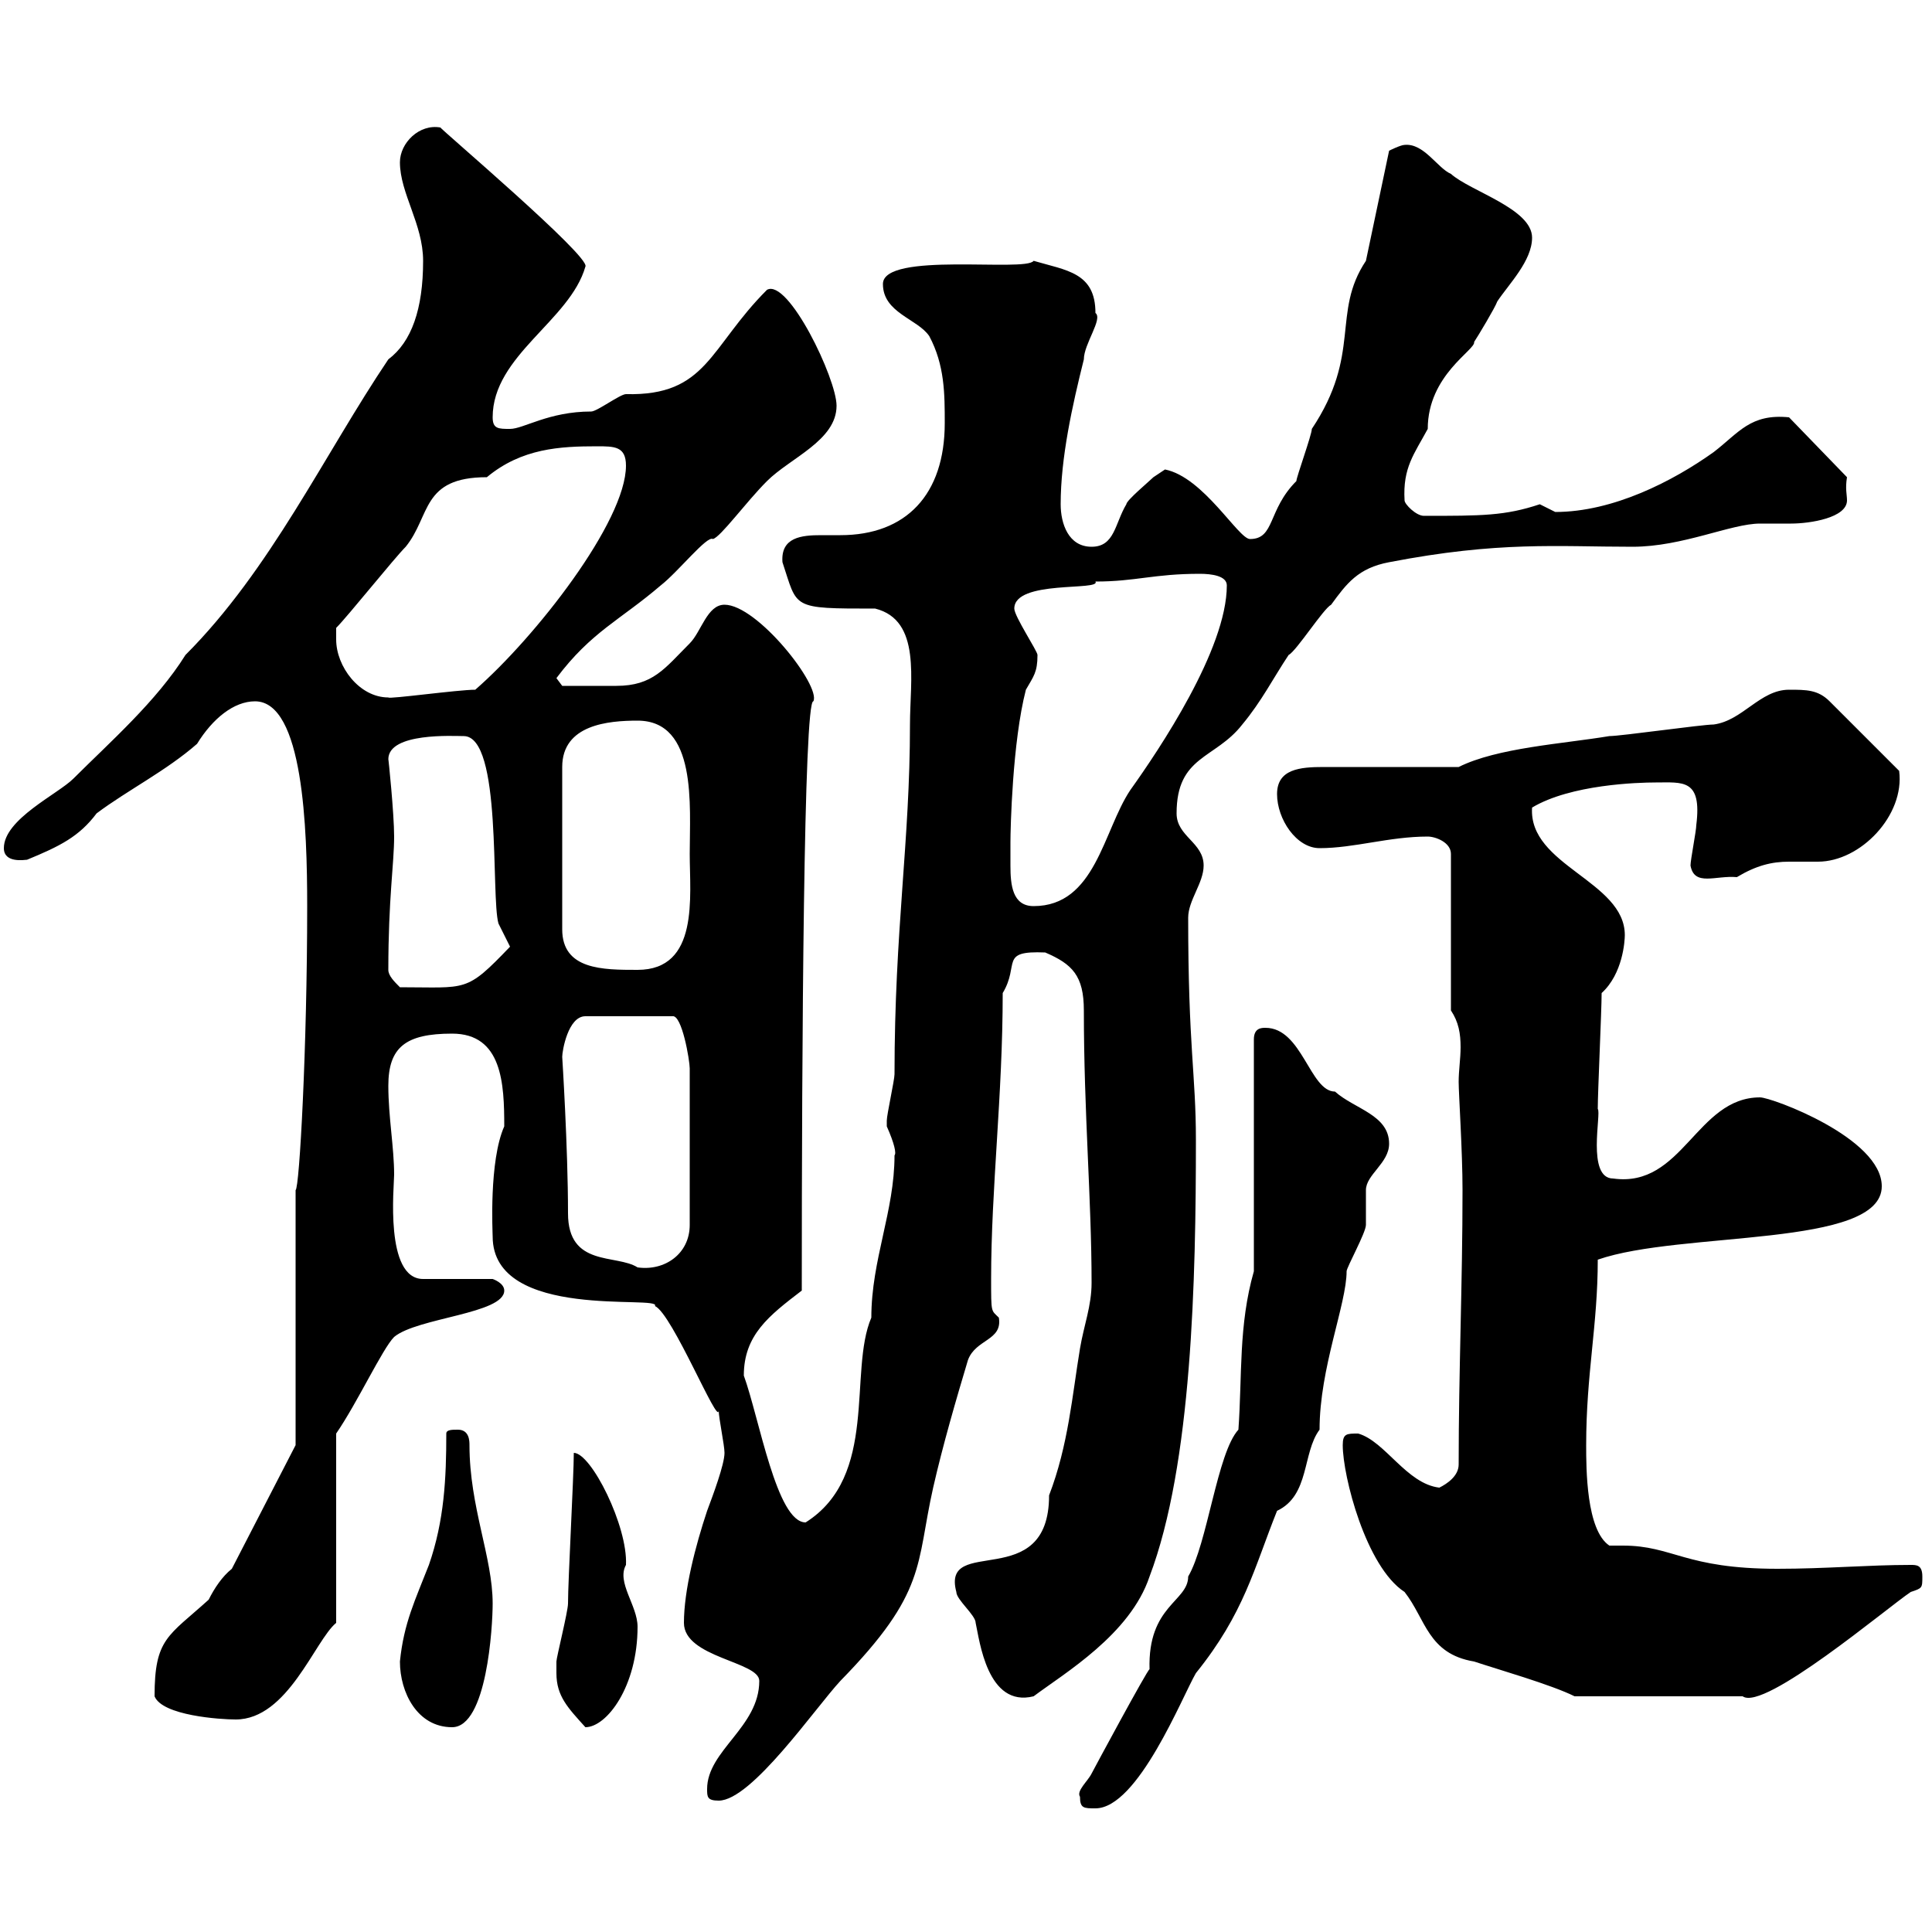 <svg xmlns="http://www.w3.org/2000/svg" xmlns:xlink="http://www.w3.org/1999/xlink" width="300" height="300"><path d="M167.70 279C167.70 280.80 168.30 280.80 170.10 280.80C176.70 280.80 183.60 263.40 185.70 259.80C193.20 250.50 194.70 243.60 198.30 234.60C203.40 232.20 202.20 225.60 204.90 222C204.90 212.40 209.10 202.50 209.10 197.40C209.10 196.80 212.10 191.40 212.10 190.20C212.10 189.60 212.10 186 212.10 184.80C212.10 182.40 215.70 180.60 215.70 177.60C215.70 173.10 210.30 172.20 207.30 169.50C203.40 169.50 202.20 159.60 196.50 159.60C195.90 159.60 194.70 159.60 194.70 161.40L194.70 197.40C192.30 205.80 192.90 213.60 192.30 222C189 225.60 187.50 239.70 184.50 244.80C184.50 248.70 178.20 249.30 178.50 259.20C178.20 259.20 169.80 274.80 169.50 275.40C168.90 276.60 167.10 278.10 167.70 279ZM109.80 277.80C109.80 279 109.80 279.60 111.60 279.60C116.70 279.60 126.60 265.20 130.50 261C144 247.20 142.20 243 144.90 231C146.40 224.40 148.50 217.20 150.30 211.20C151.50 207.90 155.70 208.20 155.10 204.60C153.90 203.40 153.90 204 153.90 198.60C153.90 184.50 155.70 170.10 155.70 154.20C158.40 149.70 155.10 147.60 162.30 147.90C166.50 149.70 168.30 151.50 168.30 156.90C168.30 172.80 169.50 186.30 169.50 199.20C169.50 202.80 168.30 205.80 167.70 209.40C166.50 216.60 165.90 224.40 162.90 232.20C162.90 247.50 146.10 238.20 148.50 247.20C148.50 248.40 151.50 250.80 151.50 252C152.10 254.70 153.30 265.20 160.50 263.40C165.30 259.80 175.50 253.80 178.50 244.80C185.10 227.40 185.70 198.60 185.70 177C185.70 166.80 184.50 162.60 184.50 142.50C184.50 139.80 186.90 137.10 186.90 134.40C186.90 130.80 182.70 129.90 182.70 126.30C182.70 117.30 188.70 117.90 192.90 112.50C195.90 108.90 197.70 105.30 200.10 101.70C201.30 101.10 205.50 94.50 206.70 93.90C209.10 90.60 210.90 88.20 215.70 87.30C232.80 84 241.80 84.90 253.50 84.90C261.30 84.90 268.80 81.30 273.30 81.30C275.10 81.30 276.30 81.30 278.10 81.30C281.10 81.30 286.80 80.40 286.80 77.70C286.80 76.80 286.50 75.90 286.80 74.10L277.80 64.80C271.80 64.20 270 67.20 266.10 70.20C259.80 74.70 250.50 79.50 241.50 79.50C241.50 79.50 239.10 78.30 239.10 78.30C233.70 80.10 230.10 80.10 221.10 80.10C219.90 80.10 218.10 78.30 218.10 77.70C217.80 72.60 219.60 70.50 221.70 66.60C221.70 58.20 229.20 54.30 228.90 53.10C229.50 52.20 232.20 47.70 232.50 46.80C234.30 44.10 237.90 40.50 237.90 36.90C237.90 32.40 228.30 29.70 225.30 27C223.20 26.10 221.10 22.20 218.10 22.50C217.50 22.50 215.70 23.40 215.70 23.40L212.10 40.50C206.70 48.60 211.50 54.90 203.70 66.60C203.70 67.50 201.30 74.10 201.30 74.70C196.80 79.20 198 83.70 194.10 83.70C192.30 83.70 186.90 74.10 180.90 72.90C180.90 72.90 179.10 74.10 179.10 74.10C178.50 74.70 174.90 77.70 174.90 78.30C173.10 81.30 173.10 84.90 169.50 84.90C165.90 84.90 164.70 81.30 164.70 78.30C164.70 71.10 166.50 63 168.30 55.80C168.30 53.40 171.30 49.50 170.10 48.60C170.10 42.30 165.60 42 160.50 40.50C159.30 42.30 137.10 39 137.10 44.10C137.10 48.60 142.50 49.50 144.30 52.20C146.70 56.70 146.70 61.20 146.70 65.70C146.70 76.80 140.70 83.10 130.50 83.10C129.90 83.10 128.40 83.10 127.50 83.10C124.50 83.10 121.20 83.40 121.50 87.30C123.90 94.50 122.70 94.50 135.90 94.50C143.10 96.30 141.30 105.60 141.30 112.50C141.30 130.80 138.90 144.30 138.90 166.80C138.90 167.70 137.70 173.10 137.70 174C137.70 174 137.70 174 137.70 174.90C138.90 177.60 139.20 179.10 138.90 179.40C138.90 188.10 135.30 195.60 135.30 204.60C131.70 213 136.50 229.20 125.10 236.40C120.60 236.40 117.90 220.20 115.50 213.60C115.50 207.30 119.40 204.30 124.50 200.40C124.50 162.90 124.80 108.60 126.30 108.90C127.50 106.50 117.60 93.90 112.50 93.90C109.80 93.90 108.90 98.10 107.10 99.90C103.20 103.80 101.40 106.50 95.70 106.50C92.70 106.50 89.70 106.50 87.30 106.50L86.40 105.30C91.80 98.10 96.30 96.30 102.60 90.90C105.30 88.80 109.80 83.10 110.70 83.70C111.90 83.40 115.80 78 119.10 74.70C122.70 71.10 129.90 68.40 129.90 63C129.90 58.80 122.40 43.20 119.10 45C110.10 54 109.80 61.50 97.20 61.20C96.30 61.20 92.70 63.90 91.80 63.90C85.20 63.90 81.30 66.60 79.20 66.60C77.40 66.60 76.50 66.60 76.50 64.80C76.50 55.20 88.50 49.80 90.90 41.40C91.80 39.90 68.10 19.80 68.40 19.80C65.10 19.20 62.10 22.20 62.10 25.20C62.10 30 65.70 34.80 65.70 40.50C65.70 48 63.90 53.10 60.30 55.80C50.40 70.50 42 88.50 28.80 101.70C24.30 108.90 17.10 115.20 11.40 120.90C9 123.30 0.60 127.20 0.60 131.70C0.60 134.10 3.90 133.50 4.20 133.50C9.30 131.40 12.30 129.90 15 126.30C19.80 122.70 25.80 119.70 30.60 115.50C33 111.60 36.30 108.90 39.60 108.90C47.10 108.90 47.70 128.70 47.70 140.70C47.70 162.60 46.50 184.50 45.90 184.80C45.90 186.60 45.90 199.20 45.90 202.20L45.90 224.40L36 243.60C34.50 244.80 33.30 246.60 32.40 248.40C26.10 254.10 24 254.40 24 263.40C25.20 266.40 34.20 267 36.60 267C44.70 267 48.90 254.70 52.20 252L52.20 222.60C55.50 217.80 59.40 209.40 61.20 207.60C64.80 204.60 78.30 204 78.30 200.40C78.30 199.20 76.50 198.60 76.50 198.60L65.70 198.60C59.70 198.60 61.20 184.20 61.20 182.40C61.20 178.20 60.30 173.40 60.30 168.60C60.30 162.60 63 160.50 70.20 160.50C78 160.50 78.30 168.30 78.30 174.90C75.90 180.30 76.50 191.40 76.50 192C76.50 205.20 102.90 201 101.70 202.80C104.40 204 111.60 221.70 111.60 219C111.60 220.20 112.50 224.40 112.50 225.60C112.50 227.40 110.70 232.20 109.80 234.60C108 240 106.20 246.90 106.20 252C106.20 257.40 117.90 258 117.90 261C117.90 268.20 109.80 271.80 109.80 277.80ZM62.10 258C62.10 262.80 64.80 268.20 70.20 268.20C75.60 268.20 76.50 252.60 76.50 249C76.50 241.80 72.90 234 72.90 224.40C72.90 223.80 72.90 222 71.10 222C70.20 222 69.30 222 69.30 222.60C69.30 229.50 69 236.10 66.60 243C64.50 248.40 62.70 252 62.10 258ZM86.40 259.80C86.40 263.40 88.20 265.20 90.90 268.20C94.20 268.20 99 261.90 99 252.60C99 249.30 95.70 245.70 97.20 243C97.50 237 91.80 225.60 89.10 225.60C89.10 229.20 88.20 245.40 88.20 249C88.20 250.20 86.40 257.40 86.40 258C86.40 258 86.40 259.80 86.40 259.80ZM208.50 224.40C208.50 229.20 212.10 243.30 218.10 247.20C221.40 251.40 221.70 256.80 228.90 258C232.50 259.20 240.90 261.60 244.50 263.40L270.60 263.40C273.90 265.80 293.10 249.60 296.70 247.20C298.50 246.60 298.50 246.60 298.50 244.80C298.50 243 297.60 243 296.70 243C290.10 243 283.50 243.60 276 243.60C261.60 243.60 259.80 240 252 240C251.10 240 250.50 240 249.90 240C246.30 237.60 246.30 228 246.30 224.40C246.30 213.30 248.10 205.80 248.10 195.60C261 191.10 292.20 193.80 292.20 184.20C292.20 176.70 275.10 170.40 273.30 170.40C263.40 170.40 261.30 184.50 250.50 183C246.30 183 248.70 172.80 248.10 172.20C248.10 169.50 248.70 156.90 248.70 154.20C252 151.20 252.30 146.10 252.30 145.20C252.30 136.80 237.30 134.40 237.90 125.40C243.90 121.80 254.40 121.50 257.10 121.50C261.30 121.50 264.30 120.90 263.40 128.10C263.40 129 262.50 133.50 262.50 134.40C263.10 137.70 266.40 135.90 269.70 136.20C272.70 134.40 275.10 133.80 277.80 133.80C279.30 133.80 280.80 133.80 282.30 133.80C288.90 133.80 295.80 126.60 294.90 119.70L284.10 108.90C282.30 107.10 280.50 107.10 277.80 107.10C273.30 107.10 270.60 111.90 266.10 112.50C264.30 112.50 251.70 114.30 249.90 114.30C242.70 115.50 232.50 116.10 226.50 119.10C216.90 119.10 204.90 119.10 205.50 119.10C201.90 119.10 198.30 119.40 198.30 123.30C198.30 127.20 201.30 131.70 204.90 131.70C210.30 131.70 215.70 129.90 221.70 129.90C222.90 129.90 225.30 130.80 225.30 132.60L225.30 156.90C226.50 158.70 226.80 160.50 226.80 162.60C226.80 164.40 226.50 166.20 226.50 168C226.50 169.80 227.10 178.80 227.10 184.80C227.10 199.20 226.50 213 226.50 227.40C226.50 229.20 224.70 230.40 223.50 231C218.40 230.40 215.10 223.80 210.90 222.60C209.10 222.60 208.50 222.60 208.50 224.40ZM87.30 164.10C87.30 163.20 88.20 157.80 90.90 157.80L104.40 157.80C105.90 157.50 107.10 164.70 107.10 165.90L107.10 190.20C107.10 194.70 103.20 197.40 99 196.80C95.70 194.70 88.20 196.80 88.20 188.40C88.20 178.20 87.30 164.10 87.30 164.10ZM60.30 150.60C60.30 139.50 61.20 134.10 61.20 129.90C61.20 126.30 60.30 117.60 60.30 117.90C60.30 113.70 70.50 114.30 72 114.30C78 114.30 76.20 139.20 77.40 143.40C77.40 143.40 79.20 147 79.20 147C72.30 154.20 72.60 153.30 62.10 153.30C61.20 152.40 60.30 151.50 60.30 150.60ZM99 111.90C108.30 111.90 107.10 125.10 107.10 132.60C107.10 139.20 108.60 150.60 99 150.60C93.60 150.60 87.30 150.60 87.30 144.30L87.30 119.10C87.30 112.50 94.50 111.90 99 111.90ZM156.90 130.80C156.90 128.70 157.20 115.20 159.30 107.10C160.50 105 161.10 104.40 161.10 101.70C161.10 101.10 157.50 95.70 157.50 94.50C157.50 90 171 91.80 170.10 90.30C176.40 90.30 179.10 89.10 186.30 89.10C188.10 89.10 190.50 89.40 190.50 90.90C190.50 100.80 180 116.40 175.50 122.70C171.30 129 170.10 140.70 160.50 140.70C157.20 140.70 156.90 137.40 156.90 134.40C156.90 133.20 156.90 131.70 156.90 130.80ZM52.20 99.30C52.20 99.30 52.20 97.50 52.20 97.50C54 95.70 61.20 86.70 63 84.90C66.90 80.10 65.40 74.10 75.60 74.10C81 69.60 87 69.30 92.70 69.30C95.40 69.30 97.20 69.30 97.20 72.30C97.20 81 83.10 99 73.80 107.10C71.10 107.10 60.30 108.60 60.30 108.30C55.80 108.30 52.20 103.50 52.20 99.30Z"/></svg>